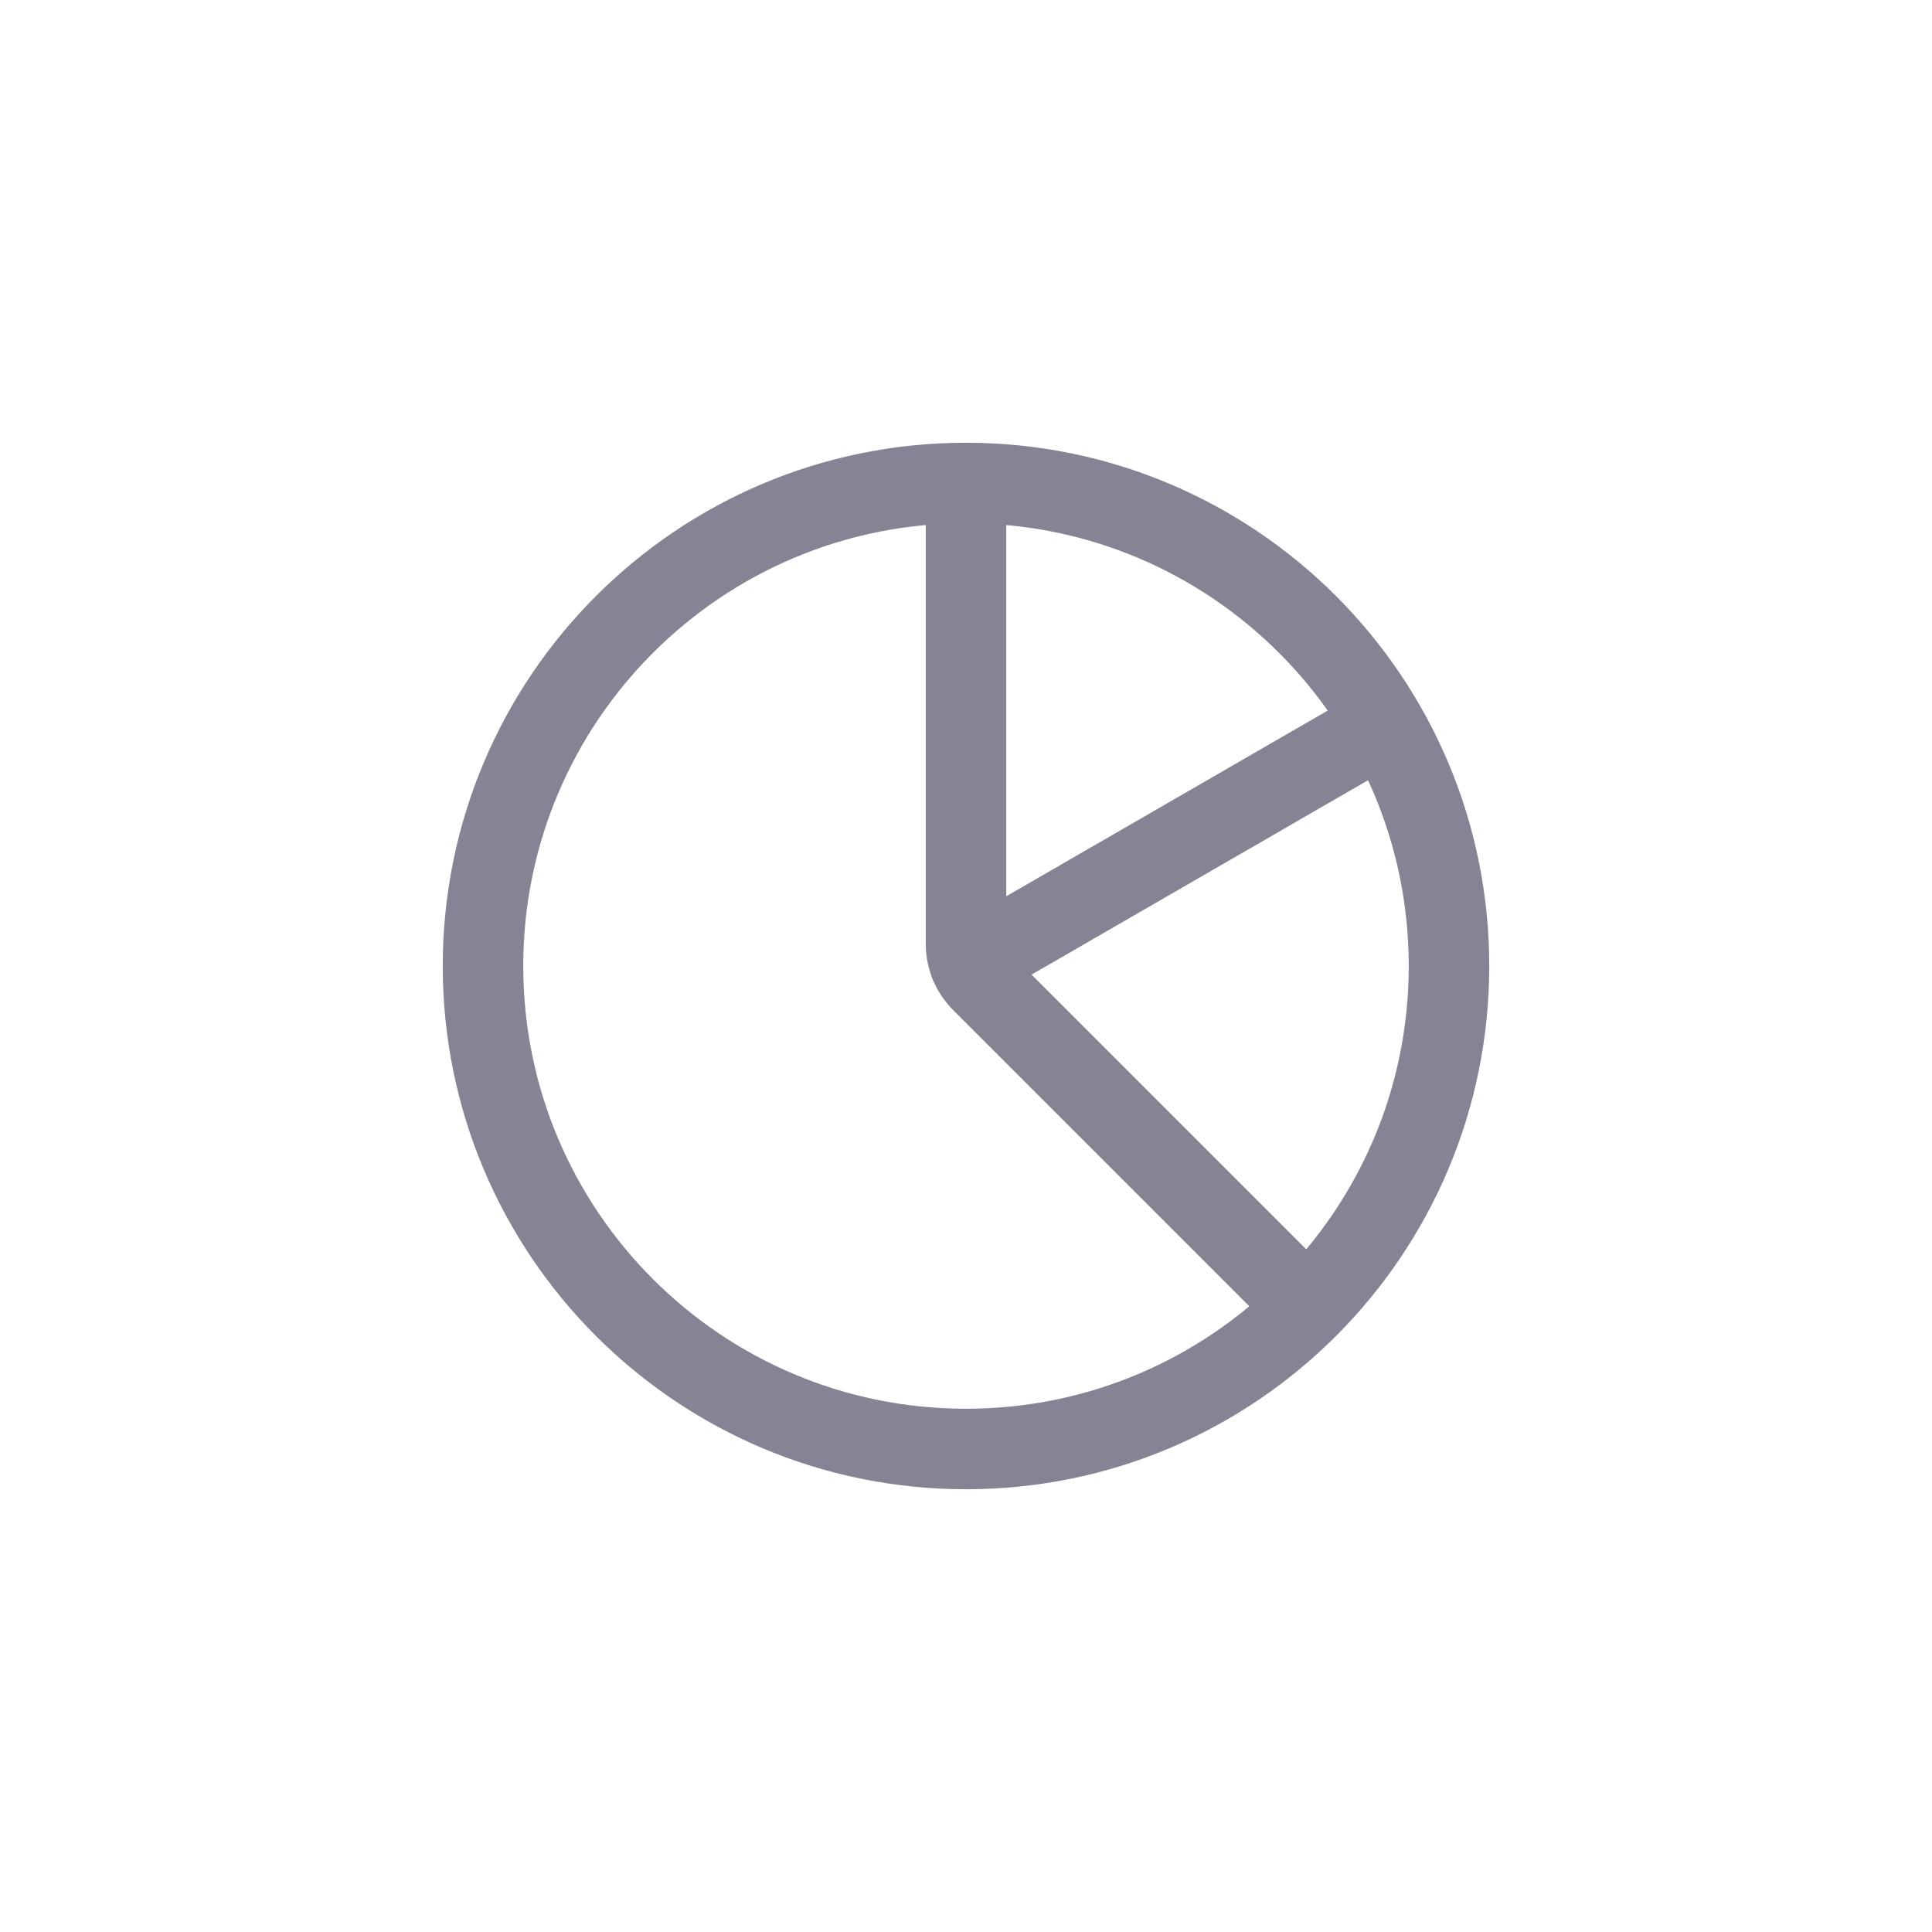 <?xml version="1.0" encoding="UTF-8"?> <svg xmlns="http://www.w3.org/2000/svg" width="36" height="36" viewBox="0 0 36 36" fill="none"><path d="M18 9C13.029 9 9 13.029 9 18C9 22.971 13.029 27 18 27C22.971 27 27 22.971 27 18C27 13.029 22.971 9 18 9ZM18 9V17.586C18 17.851 18.105 18.105 18.293 18.293L24.364 24.364M18.07 17.96L25.79 13.5" stroke="#848495" stroke-width="1.5" stroke-linecap="round" stroke-linejoin="round"></path></svg> 